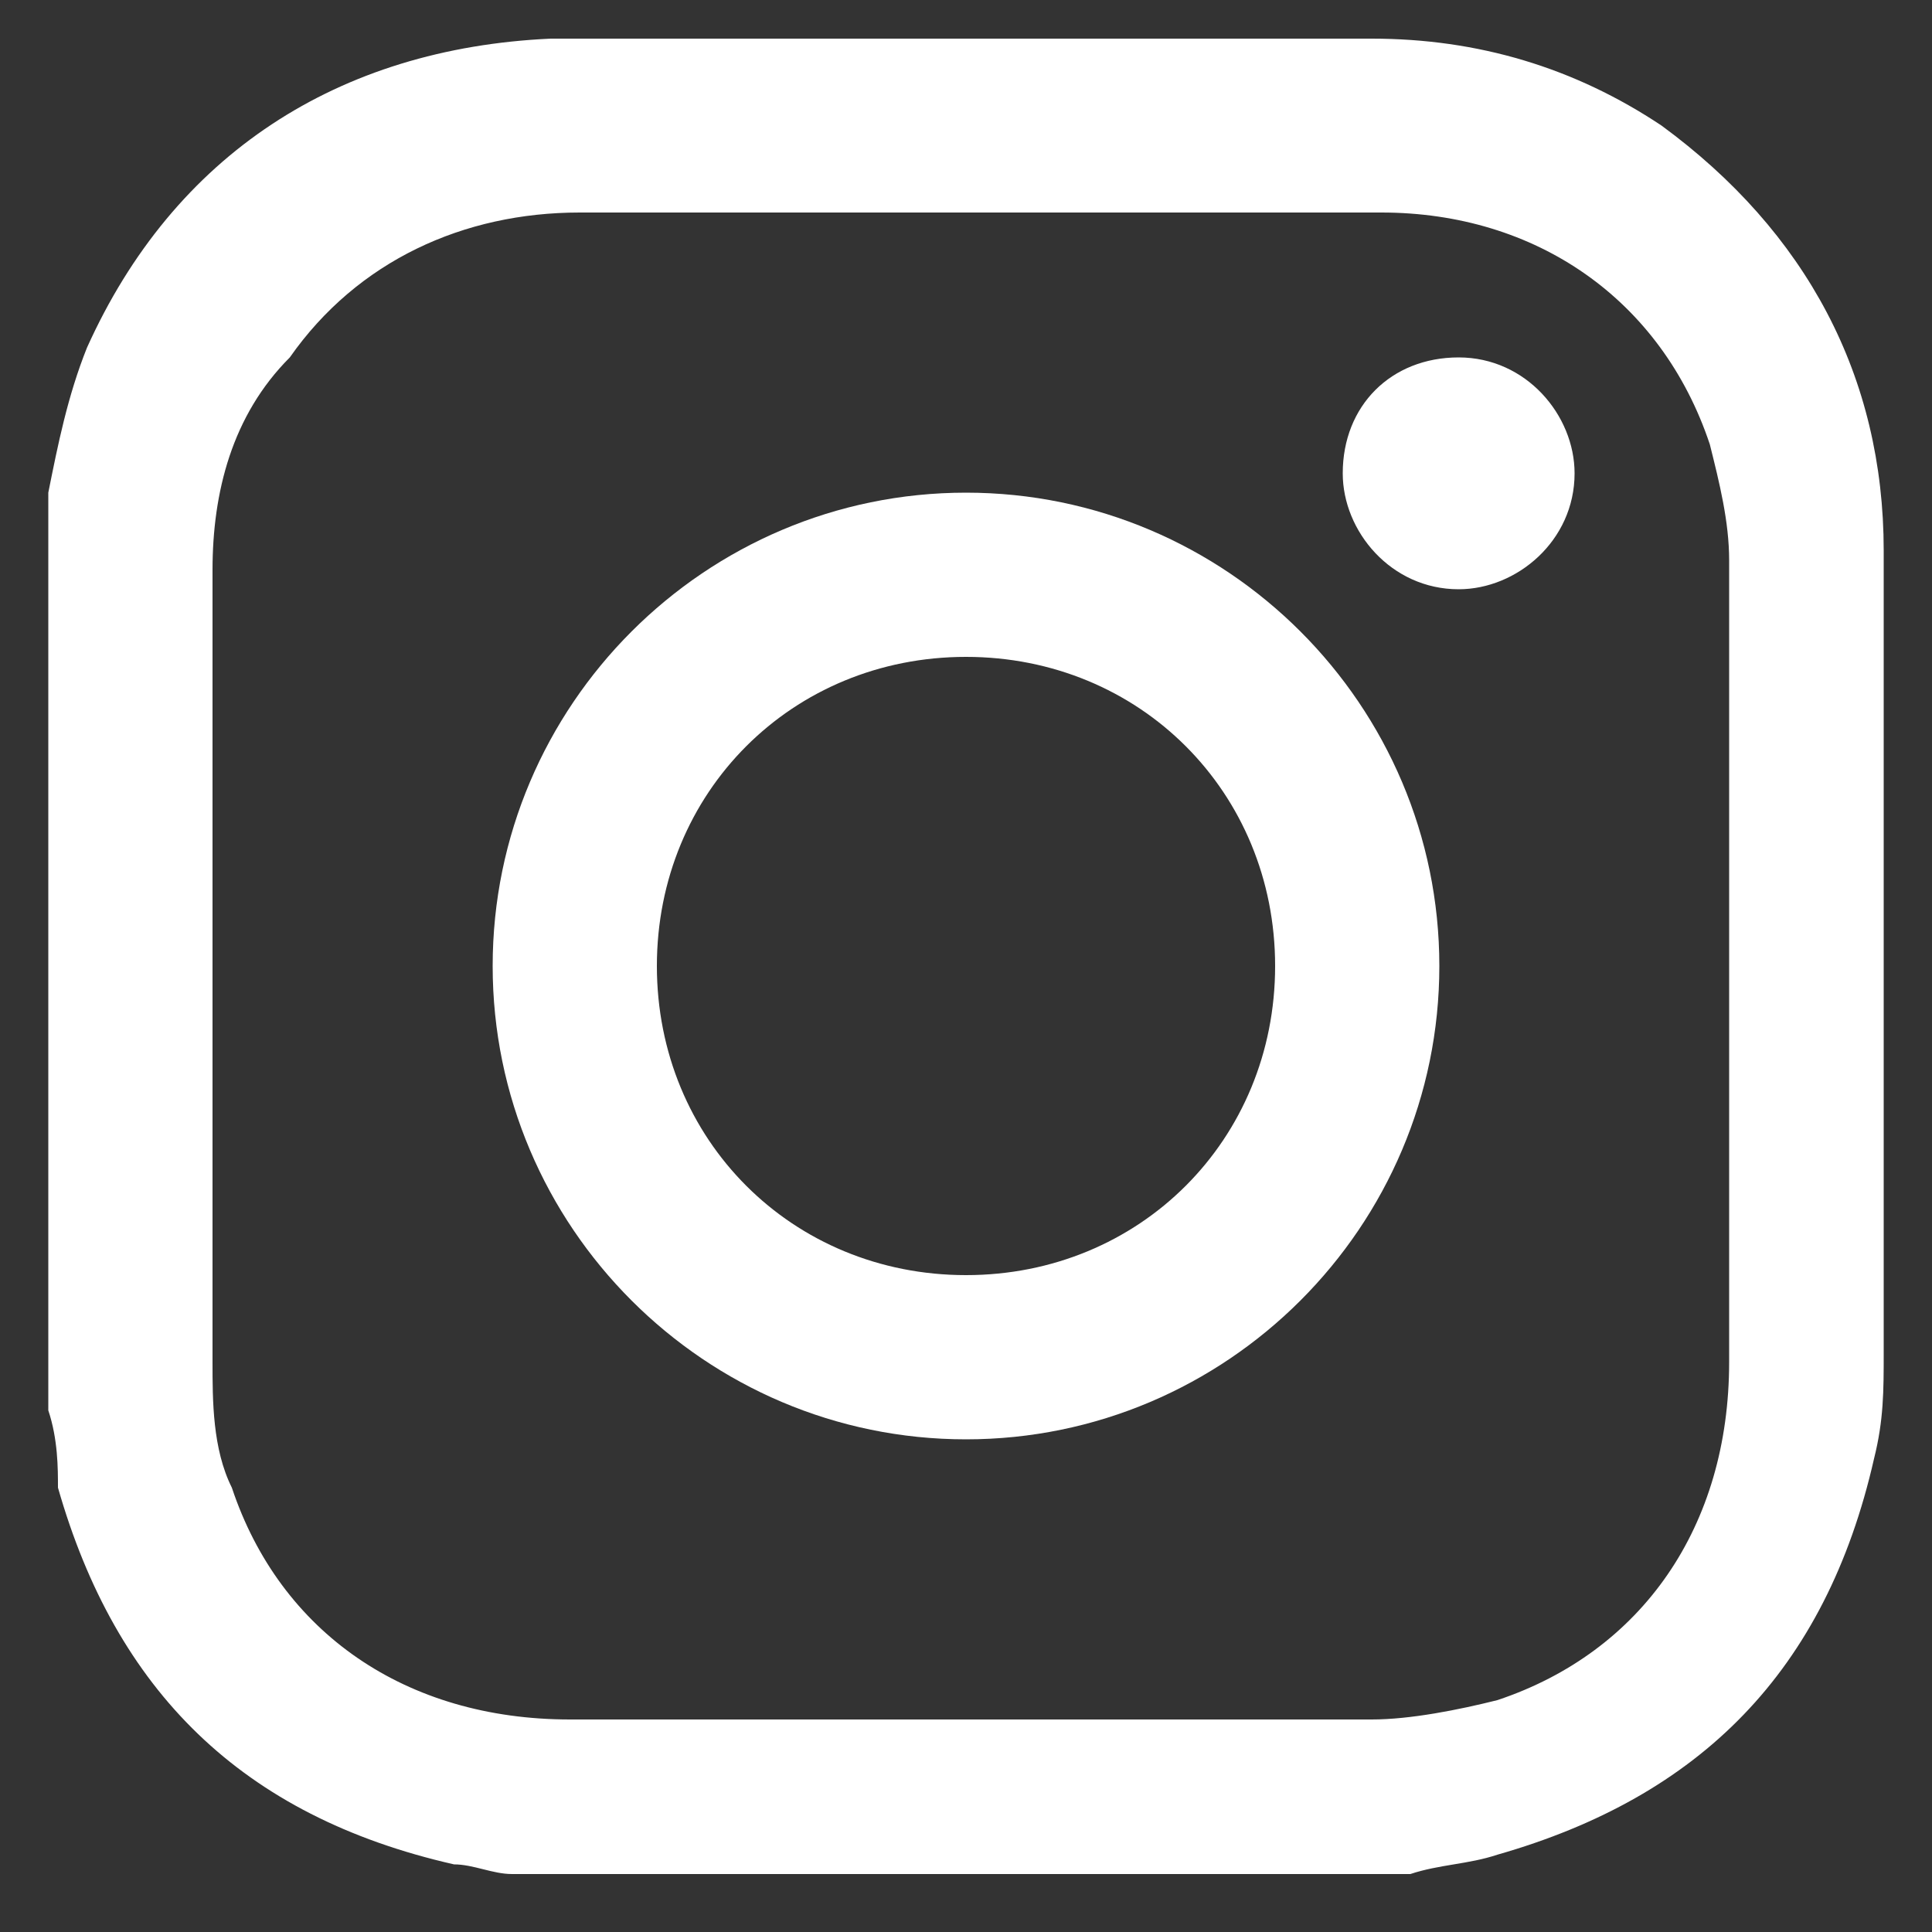 <?xml version="1.0" encoding="utf-8"?>
<!-- Generator: Adobe Illustrator 28.0.0, SVG Export Plug-In . SVG Version: 6.00 Build 0)  -->
<svg version="1.1" id="Слой_1" xmlns="http://www.w3.org/2000/svg" xmlns:xlink="http://www.w3.org/1999/xlink" x="0px" y="0px"
	 viewBox="0 0 20 20" style="enable-background:new 0 0 20 20;" xml:space="preserve">
<rect x="0" y="0" width="20" height="20" fill="#333333" stroke="none"/>
<style type="text/css">
	.st0{fill:#FFFFFF;}
</style>
<g>
	<path class="st0" d="M0.5,14.6c0-3.1,0-6.2,0-9.3c0-0.1,0-0.1,0-0.2c0.1-0.5,0.2-1,0.4-1.5c0.9-2,2.6-3.1,4.8-3.2
		c2.8,0,5.6,0,8.5,0c1.1,0,2.1,0.3,3,0.9c1.5,1.1,2.3,2.6,2.3,4.4c0,2.8,0,5.5,0,8.3c0,0.4,0,0.7-0.1,1.1c-0.5,2.2-1.8,3.5-3.9,4.1
		c-0.3,0.1-0.6,0.1-0.9,0.2c-3.1,0-6.2,0-9.3,0c-0.2,0-0.4-0.1-0.6-0.1c-2.2-0.5-3.5-1.8-4.1-3.9C0.6,15.2,0.6,14.9,0.5,14.6z
		 M2.2,10c0,1.4,0,2.7,0,4.1c0,0.4,0,0.9,0.2,1.3c0.5,1.5,1.8,2.4,3.5,2.4c2.8,0,5.5,0,8.3,0c0.4,0,0.9-0.1,1.3-0.2
		c1.5-0.5,2.4-1.8,2.4-3.5c0-2.8,0-5.5,0-8.3c0-0.4-0.1-0.8-0.2-1.2c-0.5-1.5-1.8-2.4-3.4-2.4c-2.8,0-5.6,0-8.3,0
		c-1.2,0-2.3,0.5-3,1.5C2.4,4.3,2.2,5.1,2.2,5.9C2.2,7.2,2.2,8.6,2.2,10z"/>
	<path class="st0" d="M14.9,10c0,2.7-2.2,4.9-4.9,4.9S5.1,12.7,5.1,10S7.3,5.1,10,5.1S14.9,7.3,14.9,10z M10,6.8
		c-1.8,0-3.2,1.4-3.2,3.2s1.4,3.2,3.2,3.2s3.2-1.4,3.2-3.2S11.8,6.8,10,6.8z"/>
	<path class="st0" d="M15.1,3.7c0.7,0,1.2,0.6,1.2,1.2c0,0.7-0.6,1.2-1.2,1.2c-0.7,0-1.2-0.6-1.2-1.2C13.9,4.2,14.4,3.7,15.1,3.7z"
		/>
</g>
</svg>
